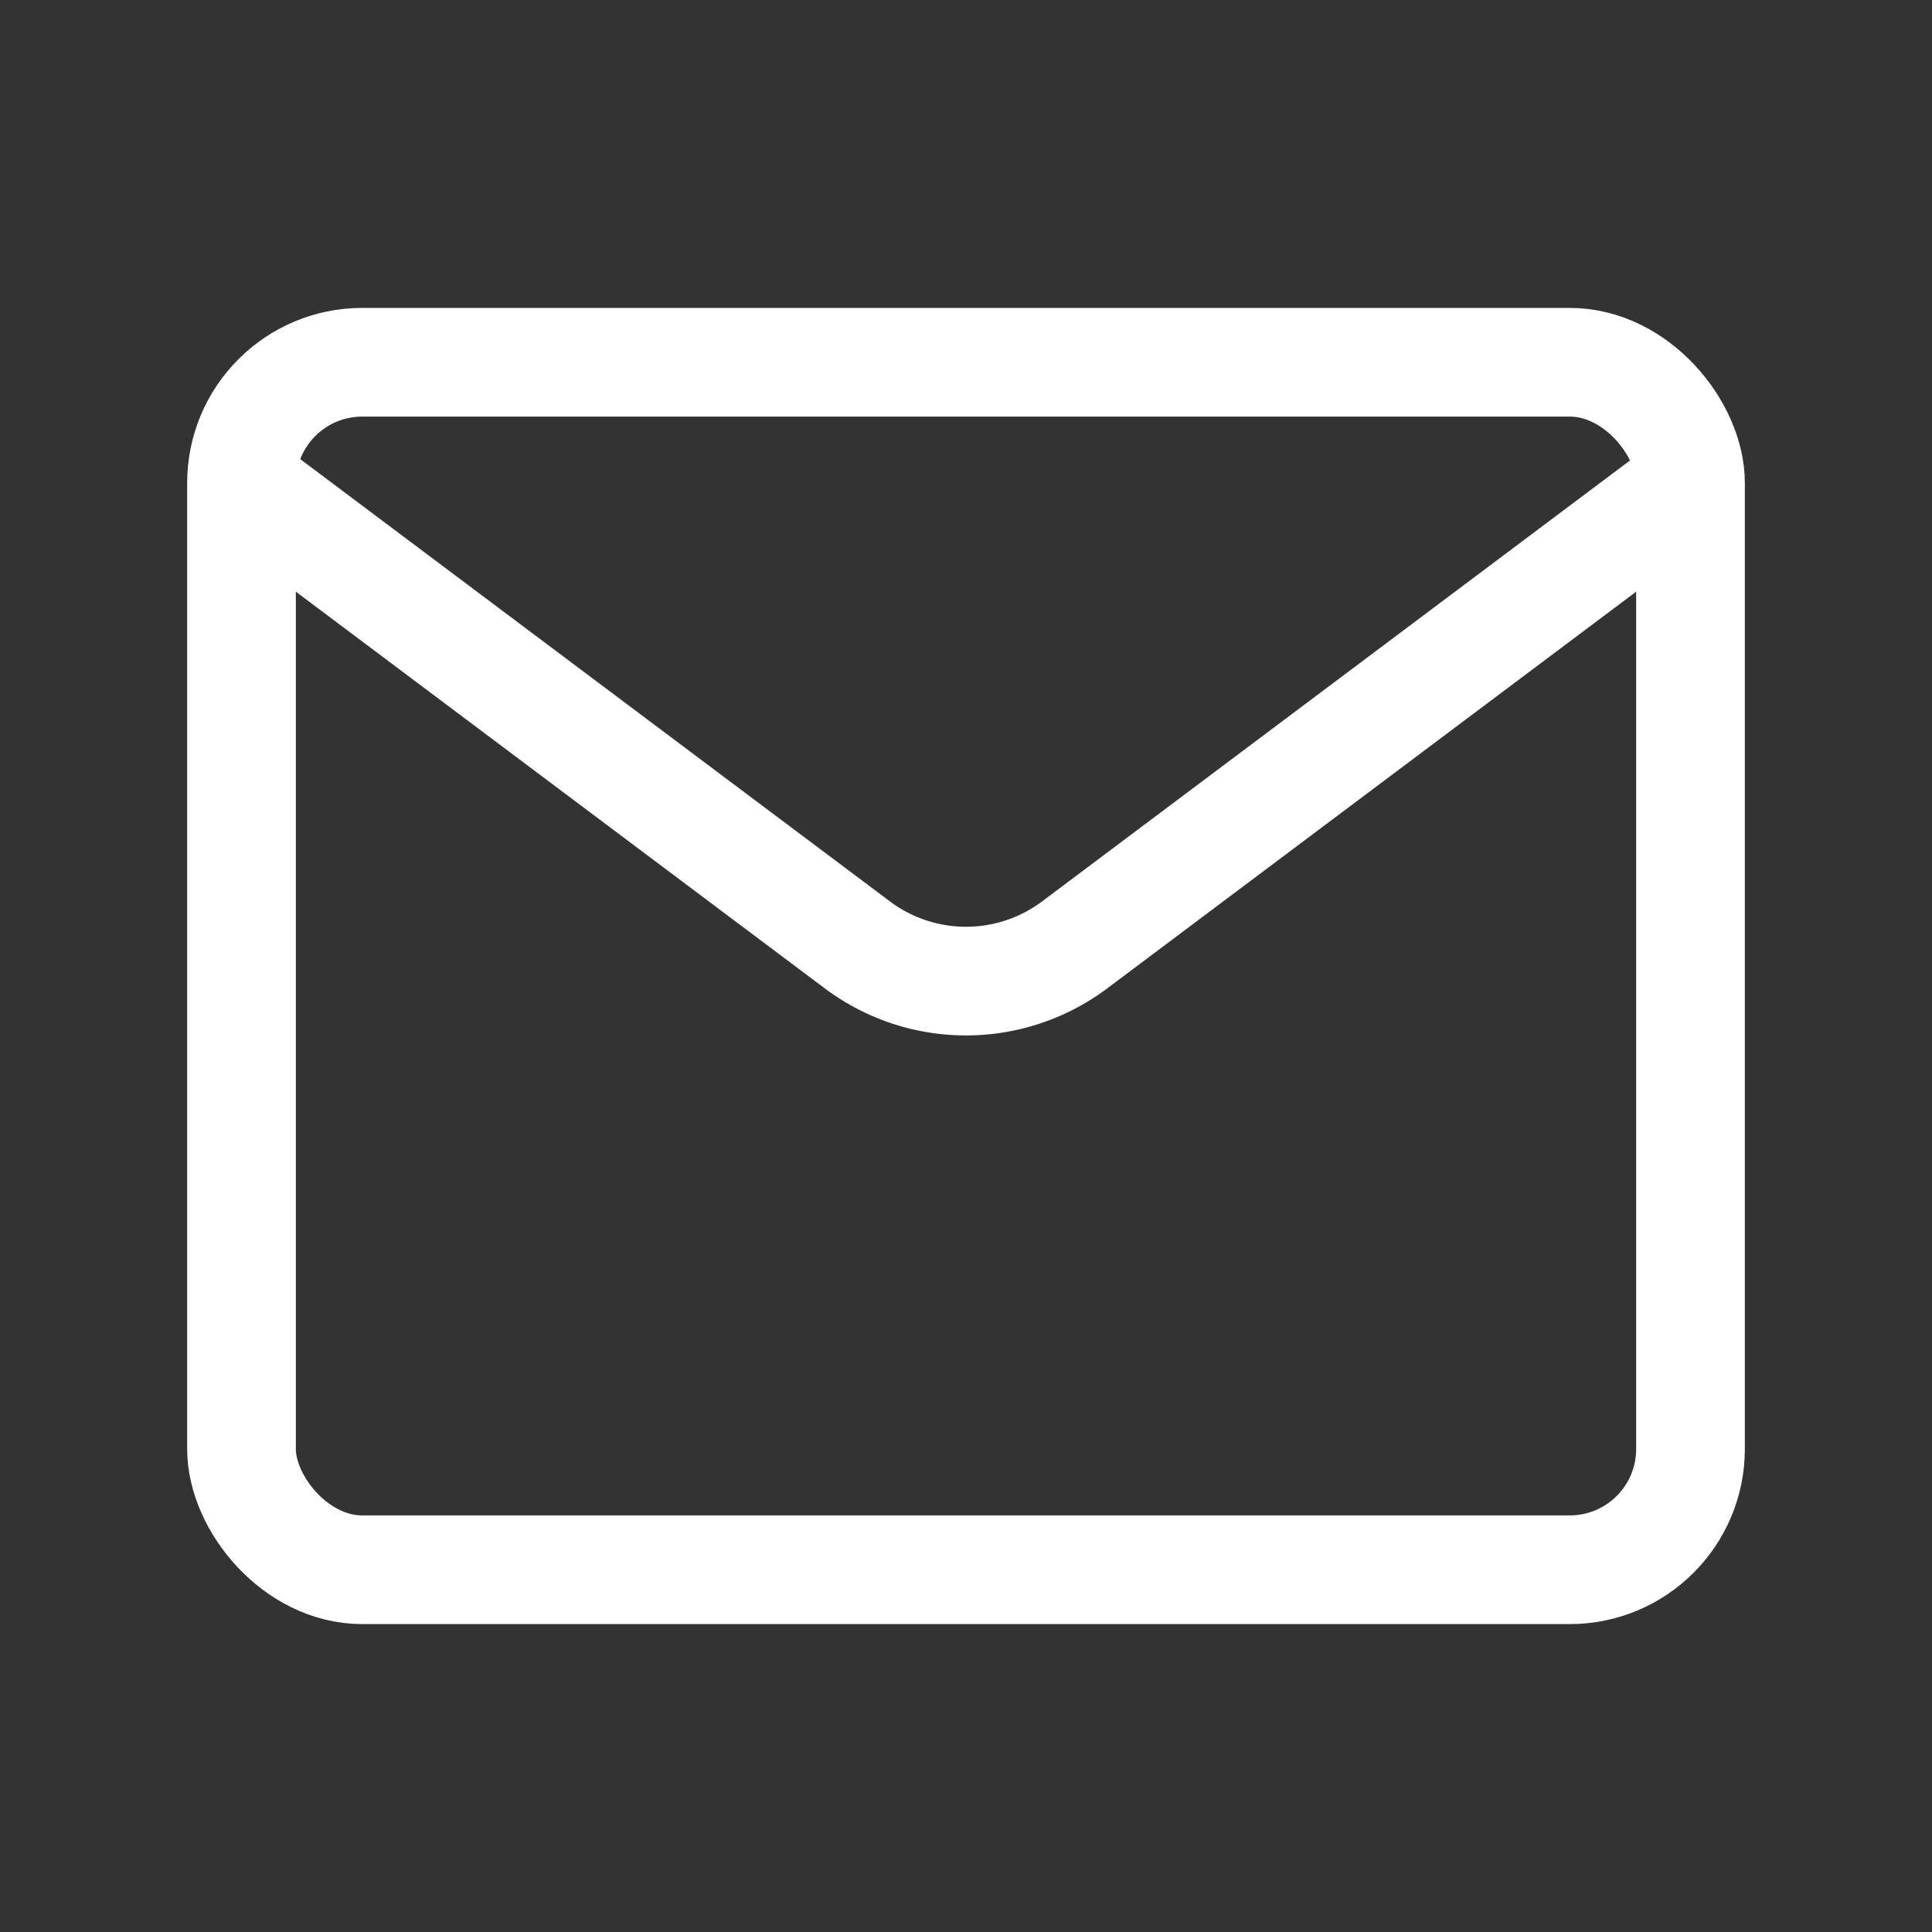<svg width="32" height="32" fill="none" xmlns="http://www.w3.org/2000/svg"><rect width="100%" height="100%" fill="#333333" stroke="none"/><rect x="4" y="6" width="24" height="20" rx="2" stroke="#fff" stroke-width="1.8"/><path d="M4 8l10.2 7.65a3 3 0 003.6 0L28 8" stroke="#fff" stroke-width="1.8"/></svg>